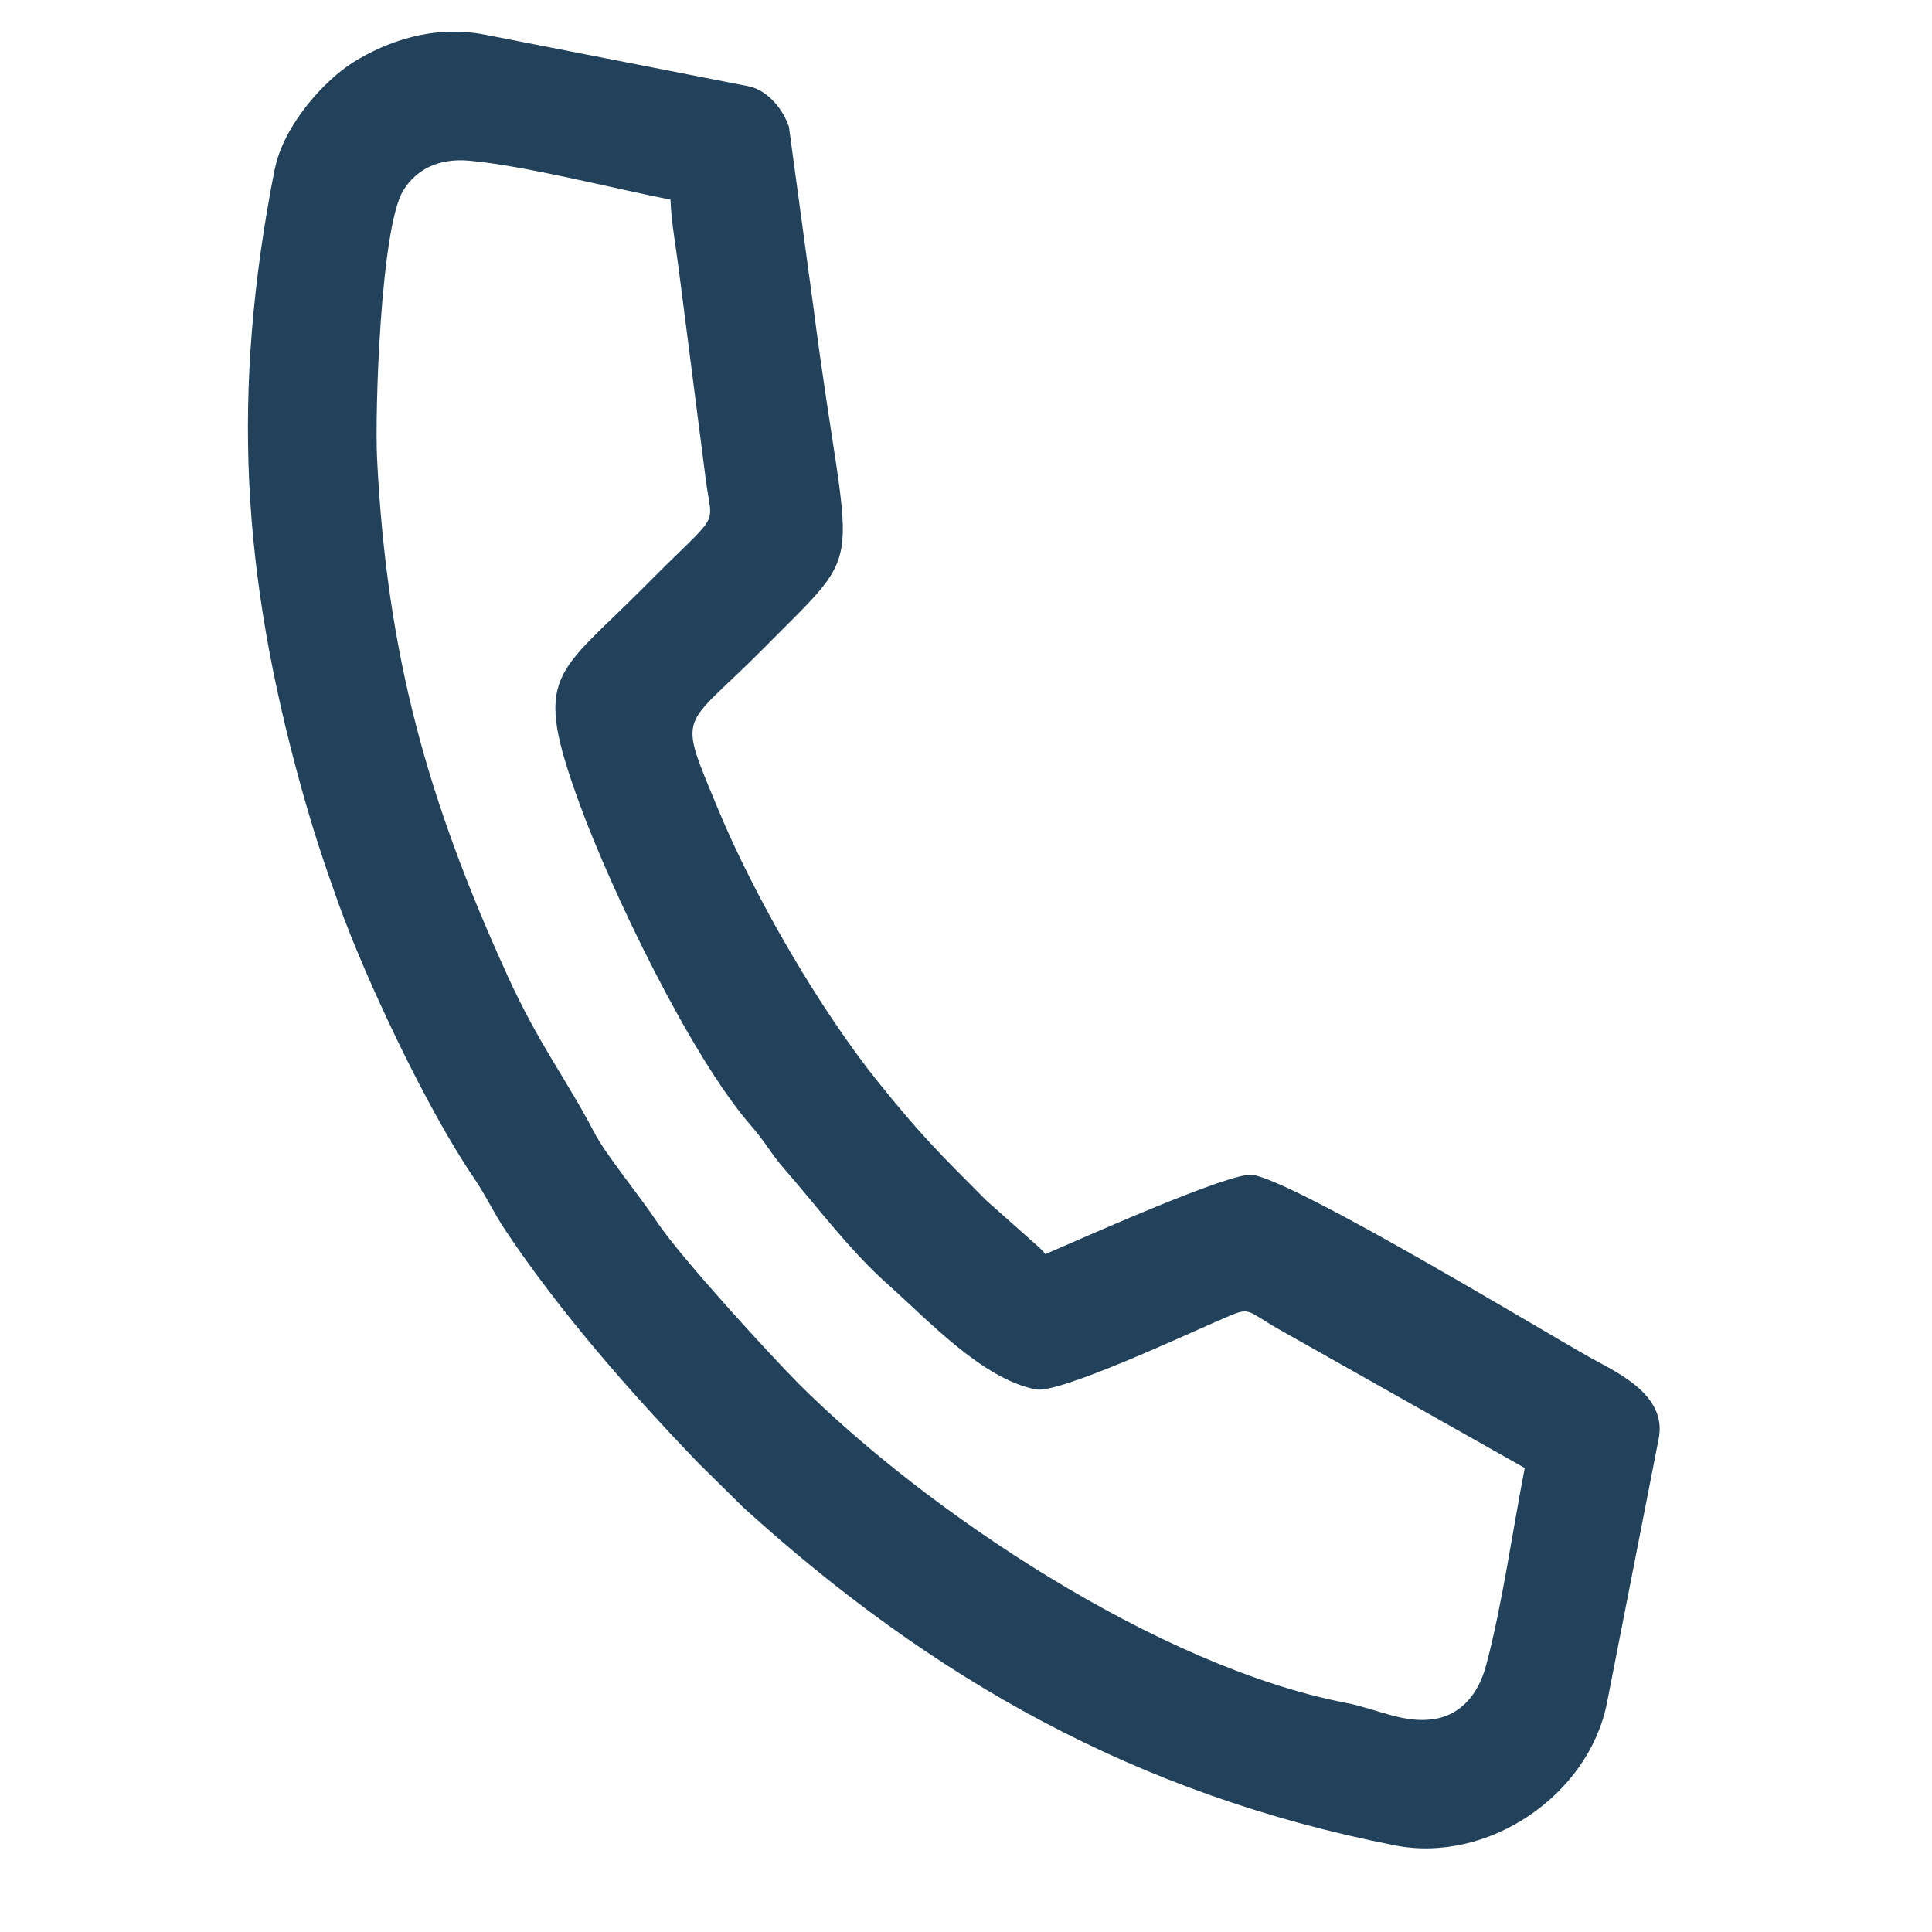 <?xml version="1.0" encoding="UTF-8"?> <svg xmlns="http://www.w3.org/2000/svg" width="29" height="29" viewBox="0 0 29 29" fill="none"> <path fill-rule="evenodd" clip-rule="evenodd" d="M10.064 2.995C10.076 3.333 10.145 3.698 10.188 4.04L10.595 7.207C10.693 7.957 10.835 7.633 9.702 8.777C8.334 10.159 7.977 10.093 8.706 12.084C9.177 13.37 10.369 15.864 11.281 16.906C11.493 17.148 11.577 17.324 11.771 17.544C12.246 18.086 12.75 18.768 13.334 19.286C13.93 19.814 14.742 20.698 15.549 20.856C15.893 20.924 17.811 20.03 18.249 19.841C18.804 19.602 18.64 19.636 19.198 19.954L22.887 22.035C22.707 22.957 22.543 24.127 22.304 25.007C22.188 25.435 21.928 25.732 21.548 25.8C21.083 25.882 20.681 25.654 20.209 25.562C17.381 25.017 13.913 22.688 11.997 20.779C11.613 20.396 10.224 18.885 9.865 18.346C9.577 17.915 9.093 17.333 8.918 16.996C8.51 16.21 8.092 15.685 7.618 14.646C6.418 12.012 5.807 9.836 5.66 6.881C5.625 6.185 5.713 3.412 6.054 2.858C6.254 2.532 6.599 2.372 7.043 2.412C7.883 2.487 9.188 2.825 10.065 2.997L10.064 2.995ZM4.123 2.54C3.461 5.921 3.636 8.61 4.514 11.792C4.695 12.445 4.858 12.939 5.081 13.561C5.493 14.705 6.397 16.627 7.11 17.676C7.3 17.955 7.398 18.186 7.594 18.479C8.401 19.689 9.475 20.915 10.483 21.961L11.162 22.631C13.983 25.191 17.047 26.938 20.944 27.701C22.334 27.973 23.849 26.951 24.122 25.557L24.898 21.593C25.03 20.921 24.231 20.583 23.848 20.366C22.969 19.868 19.514 17.773 18.809 17.635C18.492 17.573 16.132 18.639 15.69 18.825C15.636 18.756 15.682 18.809 15.599 18.725L14.808 18.022C14.104 17.316 13.835 17.052 13.196 16.26C12.298 15.145 11.316 13.446 10.776 12.139C10.157 10.64 10.226 10.982 11.467 9.727C13.083 8.093 12.742 8.752 12.21 4.613L11.842 1.904C11.764 1.662 11.536 1.354 11.232 1.294L7.278 0.52C6.498 0.368 5.799 0.626 5.302 0.935C4.877 1.2 4.255 1.875 4.125 2.541L4.123 2.54Z" fill="#22425B"></path> </svg> 